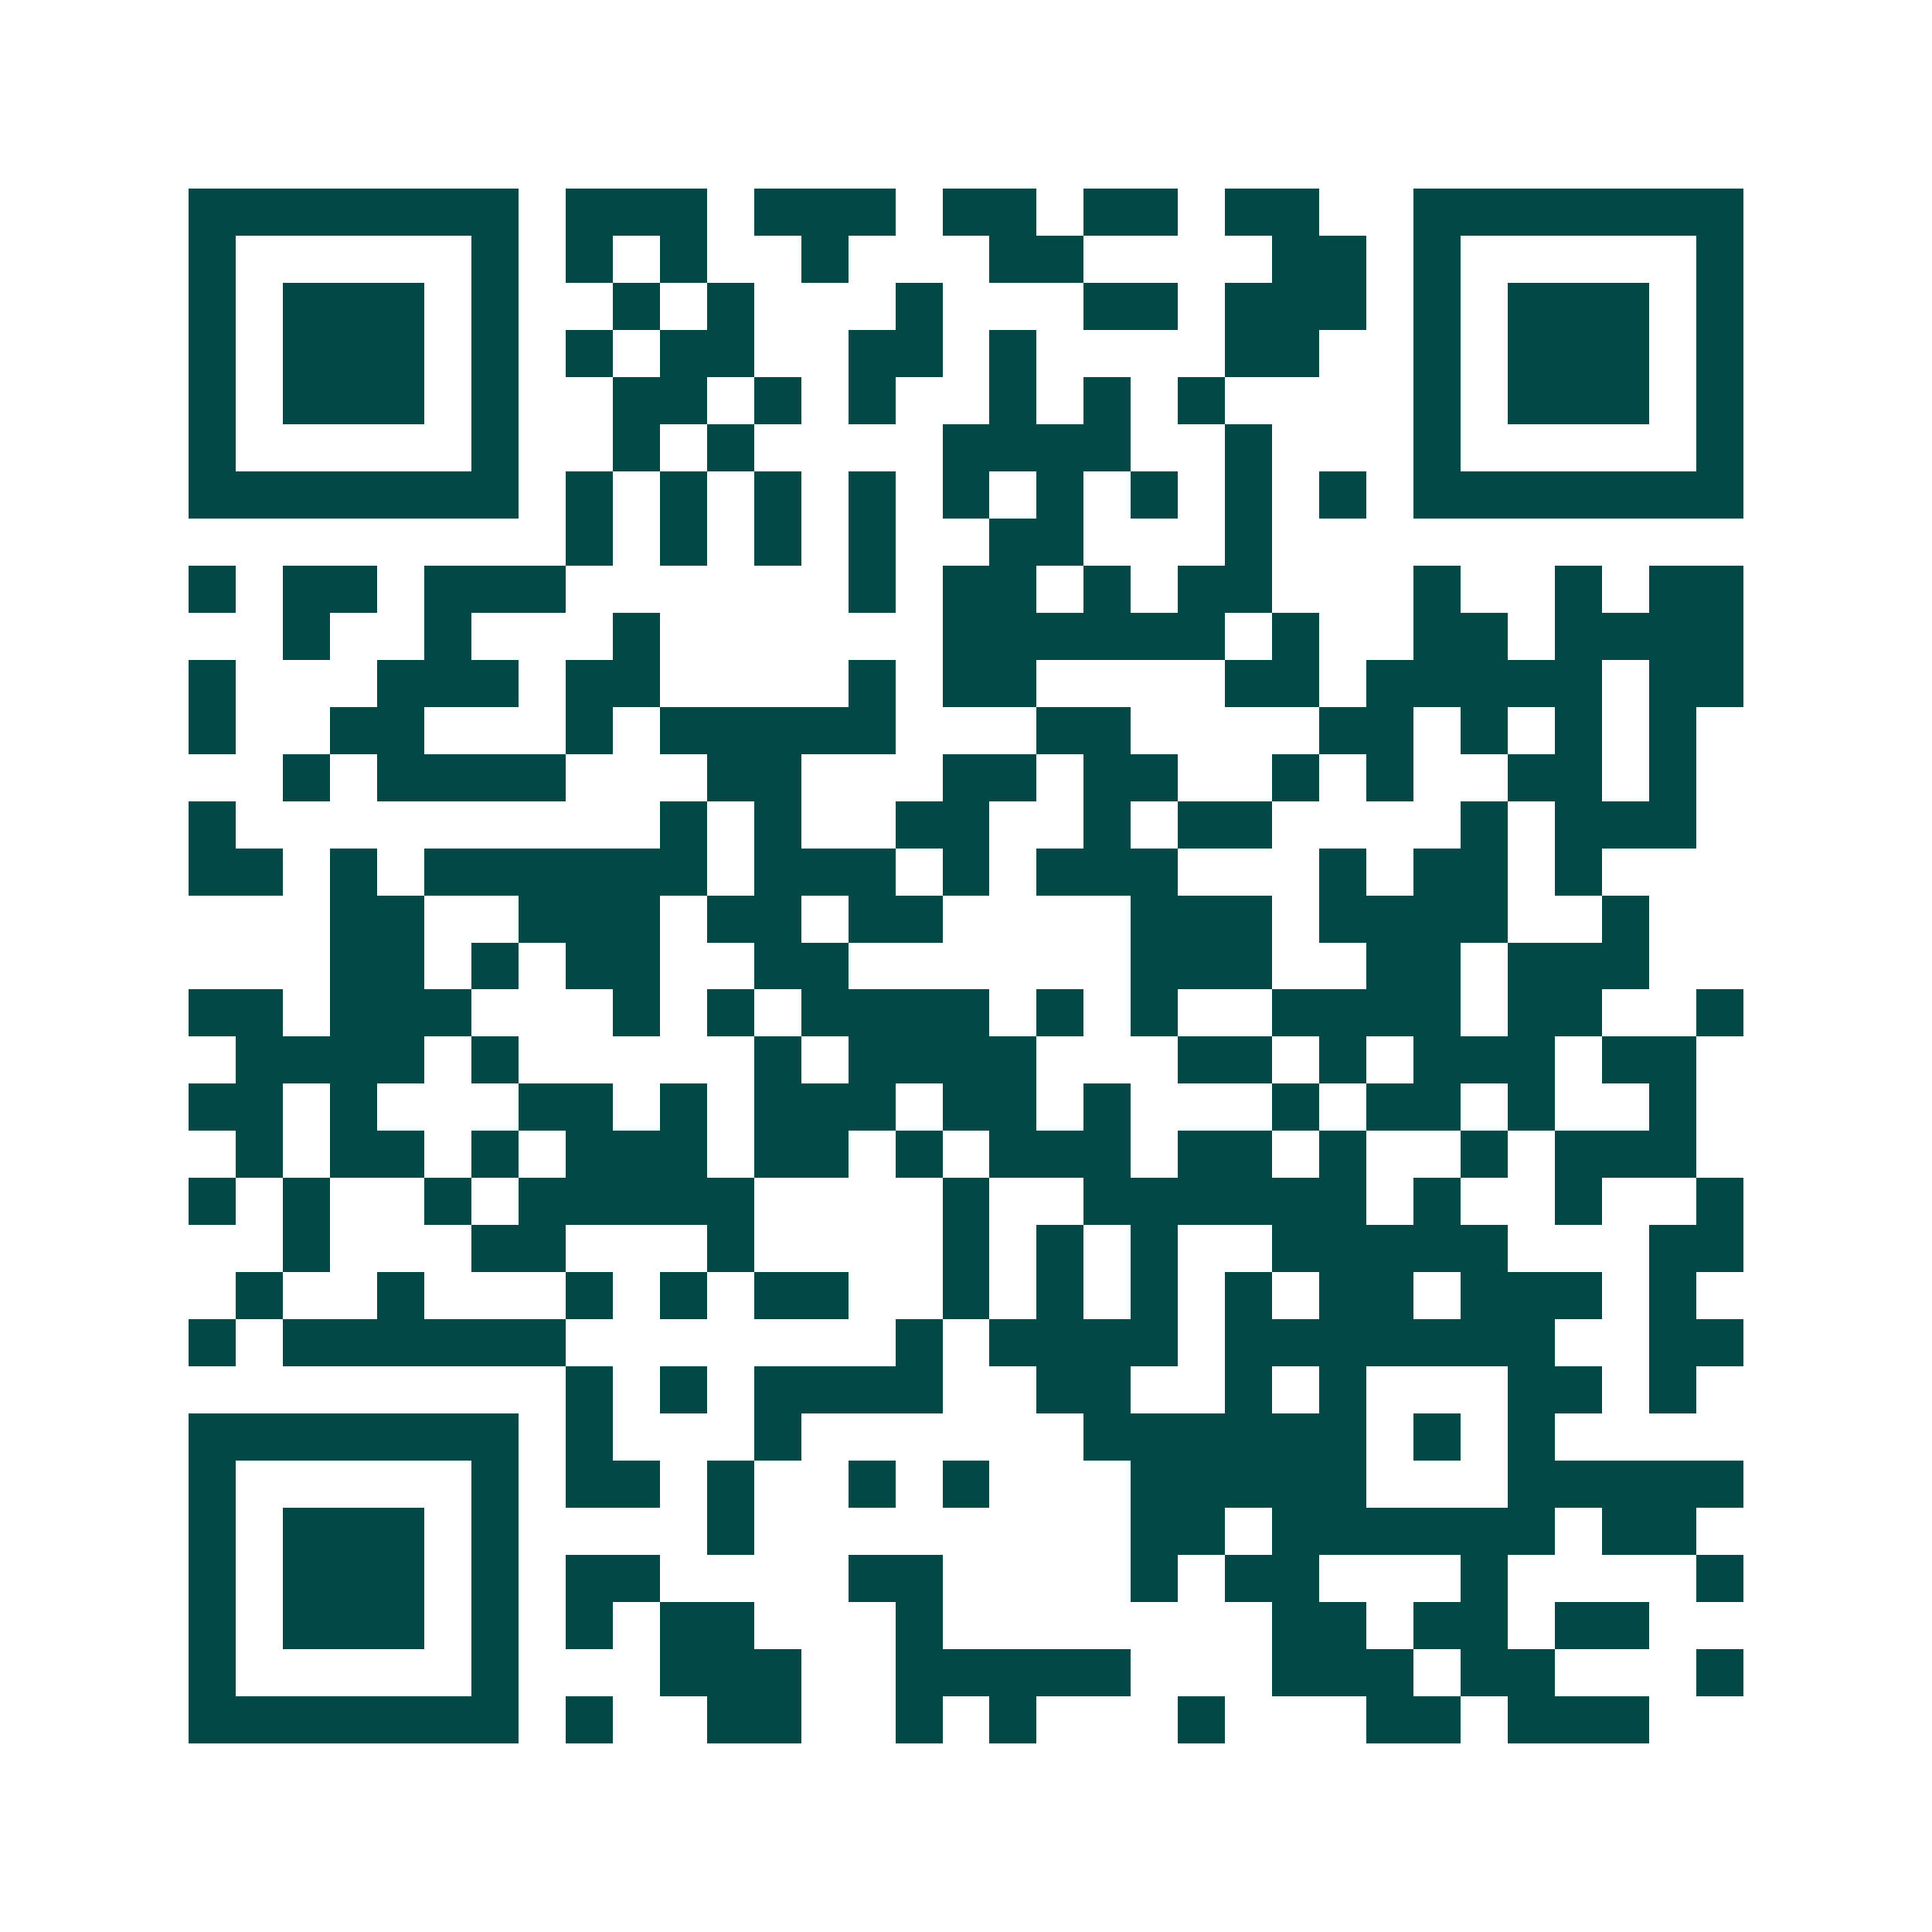 <svg xmlns="http://www.w3.org/2000/svg" width="200" height="200" viewBox="0 0 41 41" shape-rendering="crispEdges"><path fill="#ffffff" d="M0 0h41v41H0z"/><path stroke="#014847" d="M4 4.5h7m1 0h3m1 0h3m1 0h2m1 0h2m1 0h2m2 0h7M4 5.5h1m5 0h1m1 0h1m1 0h1m2 0h1m3 0h2m4 0h2m1 0h1m5 0h1M4 6.5h1m1 0h3m1 0h1m2 0h1m1 0h1m3 0h1m3 0h2m1 0h3m1 0h1m1 0h3m1 0h1M4 7.5h1m1 0h3m1 0h1m1 0h1m1 0h2m2 0h2m1 0h1m4 0h2m2 0h1m1 0h3m1 0h1M4 8.5h1m1 0h3m1 0h1m2 0h2m1 0h1m1 0h1m2 0h1m1 0h1m1 0h1m4 0h1m1 0h3m1 0h1M4 9.5h1m5 0h1m2 0h1m1 0h1m4 0h4m2 0h1m3 0h1m5 0h1M4 10.5h7m1 0h1m1 0h1m1 0h1m1 0h1m1 0h1m1 0h1m1 0h1m1 0h1m1 0h1m1 0h7M12 11.5h1m1 0h1m1 0h1m1 0h1m2 0h2m3 0h1M4 12.5h1m1 0h2m1 0h3m6 0h1m1 0h2m1 0h1m1 0h2m3 0h1m2 0h1m1 0h2M6 13.5h1m2 0h1m3 0h1m6 0h6m1 0h1m2 0h2m1 0h4M4 14.5h1m3 0h3m1 0h2m4 0h1m1 0h2m4 0h2m1 0h5m1 0h2M4 15.5h1m2 0h2m3 0h1m1 0h5m3 0h2m4 0h2m1 0h1m1 0h1m1 0h1M6 16.5h1m1 0h4m3 0h2m3 0h2m1 0h2m2 0h1m1 0h1m2 0h2m1 0h1M4 17.5h1m9 0h1m1 0h1m2 0h2m2 0h1m1 0h2m4 0h1m1 0h3M4 18.5h2m1 0h1m1 0h6m1 0h3m1 0h1m1 0h3m3 0h1m1 0h2m1 0h1M7 19.5h2m2 0h3m1 0h2m1 0h2m4 0h3m1 0h4m2 0h1M7 20.5h2m1 0h1m1 0h2m2 0h2m6 0h3m2 0h2m1 0h3M4 21.5h2m1 0h3m3 0h1m1 0h1m1 0h4m1 0h1m1 0h1m2 0h4m1 0h2m2 0h1M5 22.5h4m1 0h1m5 0h1m1 0h4m3 0h2m1 0h1m1 0h3m1 0h2M4 23.5h2m1 0h1m3 0h2m1 0h1m1 0h3m1 0h2m1 0h1m3 0h1m1 0h2m1 0h1m2 0h1M5 24.5h1m1 0h2m1 0h1m1 0h3m1 0h2m1 0h1m1 0h3m1 0h2m1 0h1m2 0h1m1 0h3M4 25.5h1m1 0h1m2 0h1m1 0h5m4 0h1m2 0h6m1 0h1m2 0h1m2 0h1M6 26.5h1m3 0h2m3 0h1m4 0h1m1 0h1m1 0h1m2 0h5m3 0h2M5 27.5h1m2 0h1m3 0h1m1 0h1m1 0h2m2 0h1m1 0h1m1 0h1m1 0h1m1 0h2m1 0h3m1 0h1M4 28.5h1m1 0h6m7 0h1m1 0h4m1 0h7m2 0h2M12 29.5h1m1 0h1m1 0h4m2 0h2m2 0h1m1 0h1m3 0h2m1 0h1M4 30.5h7m1 0h1m3 0h1m6 0h6m1 0h1m1 0h1M4 31.5h1m5 0h1m1 0h2m1 0h1m2 0h1m1 0h1m3 0h5m3 0h5M4 32.5h1m1 0h3m1 0h1m4 0h1m8 0h2m1 0h6m1 0h2M4 33.5h1m1 0h3m1 0h1m1 0h2m4 0h2m4 0h1m1 0h2m3 0h1m4 0h1M4 34.5h1m1 0h3m1 0h1m1 0h1m1 0h2m3 0h1m7 0h2m1 0h2m1 0h2M4 35.5h1m5 0h1m3 0h3m2 0h5m3 0h3m1 0h2m3 0h1M4 36.5h7m1 0h1m2 0h2m2 0h1m1 0h1m3 0h1m3 0h2m1 0h3"/></svg>
